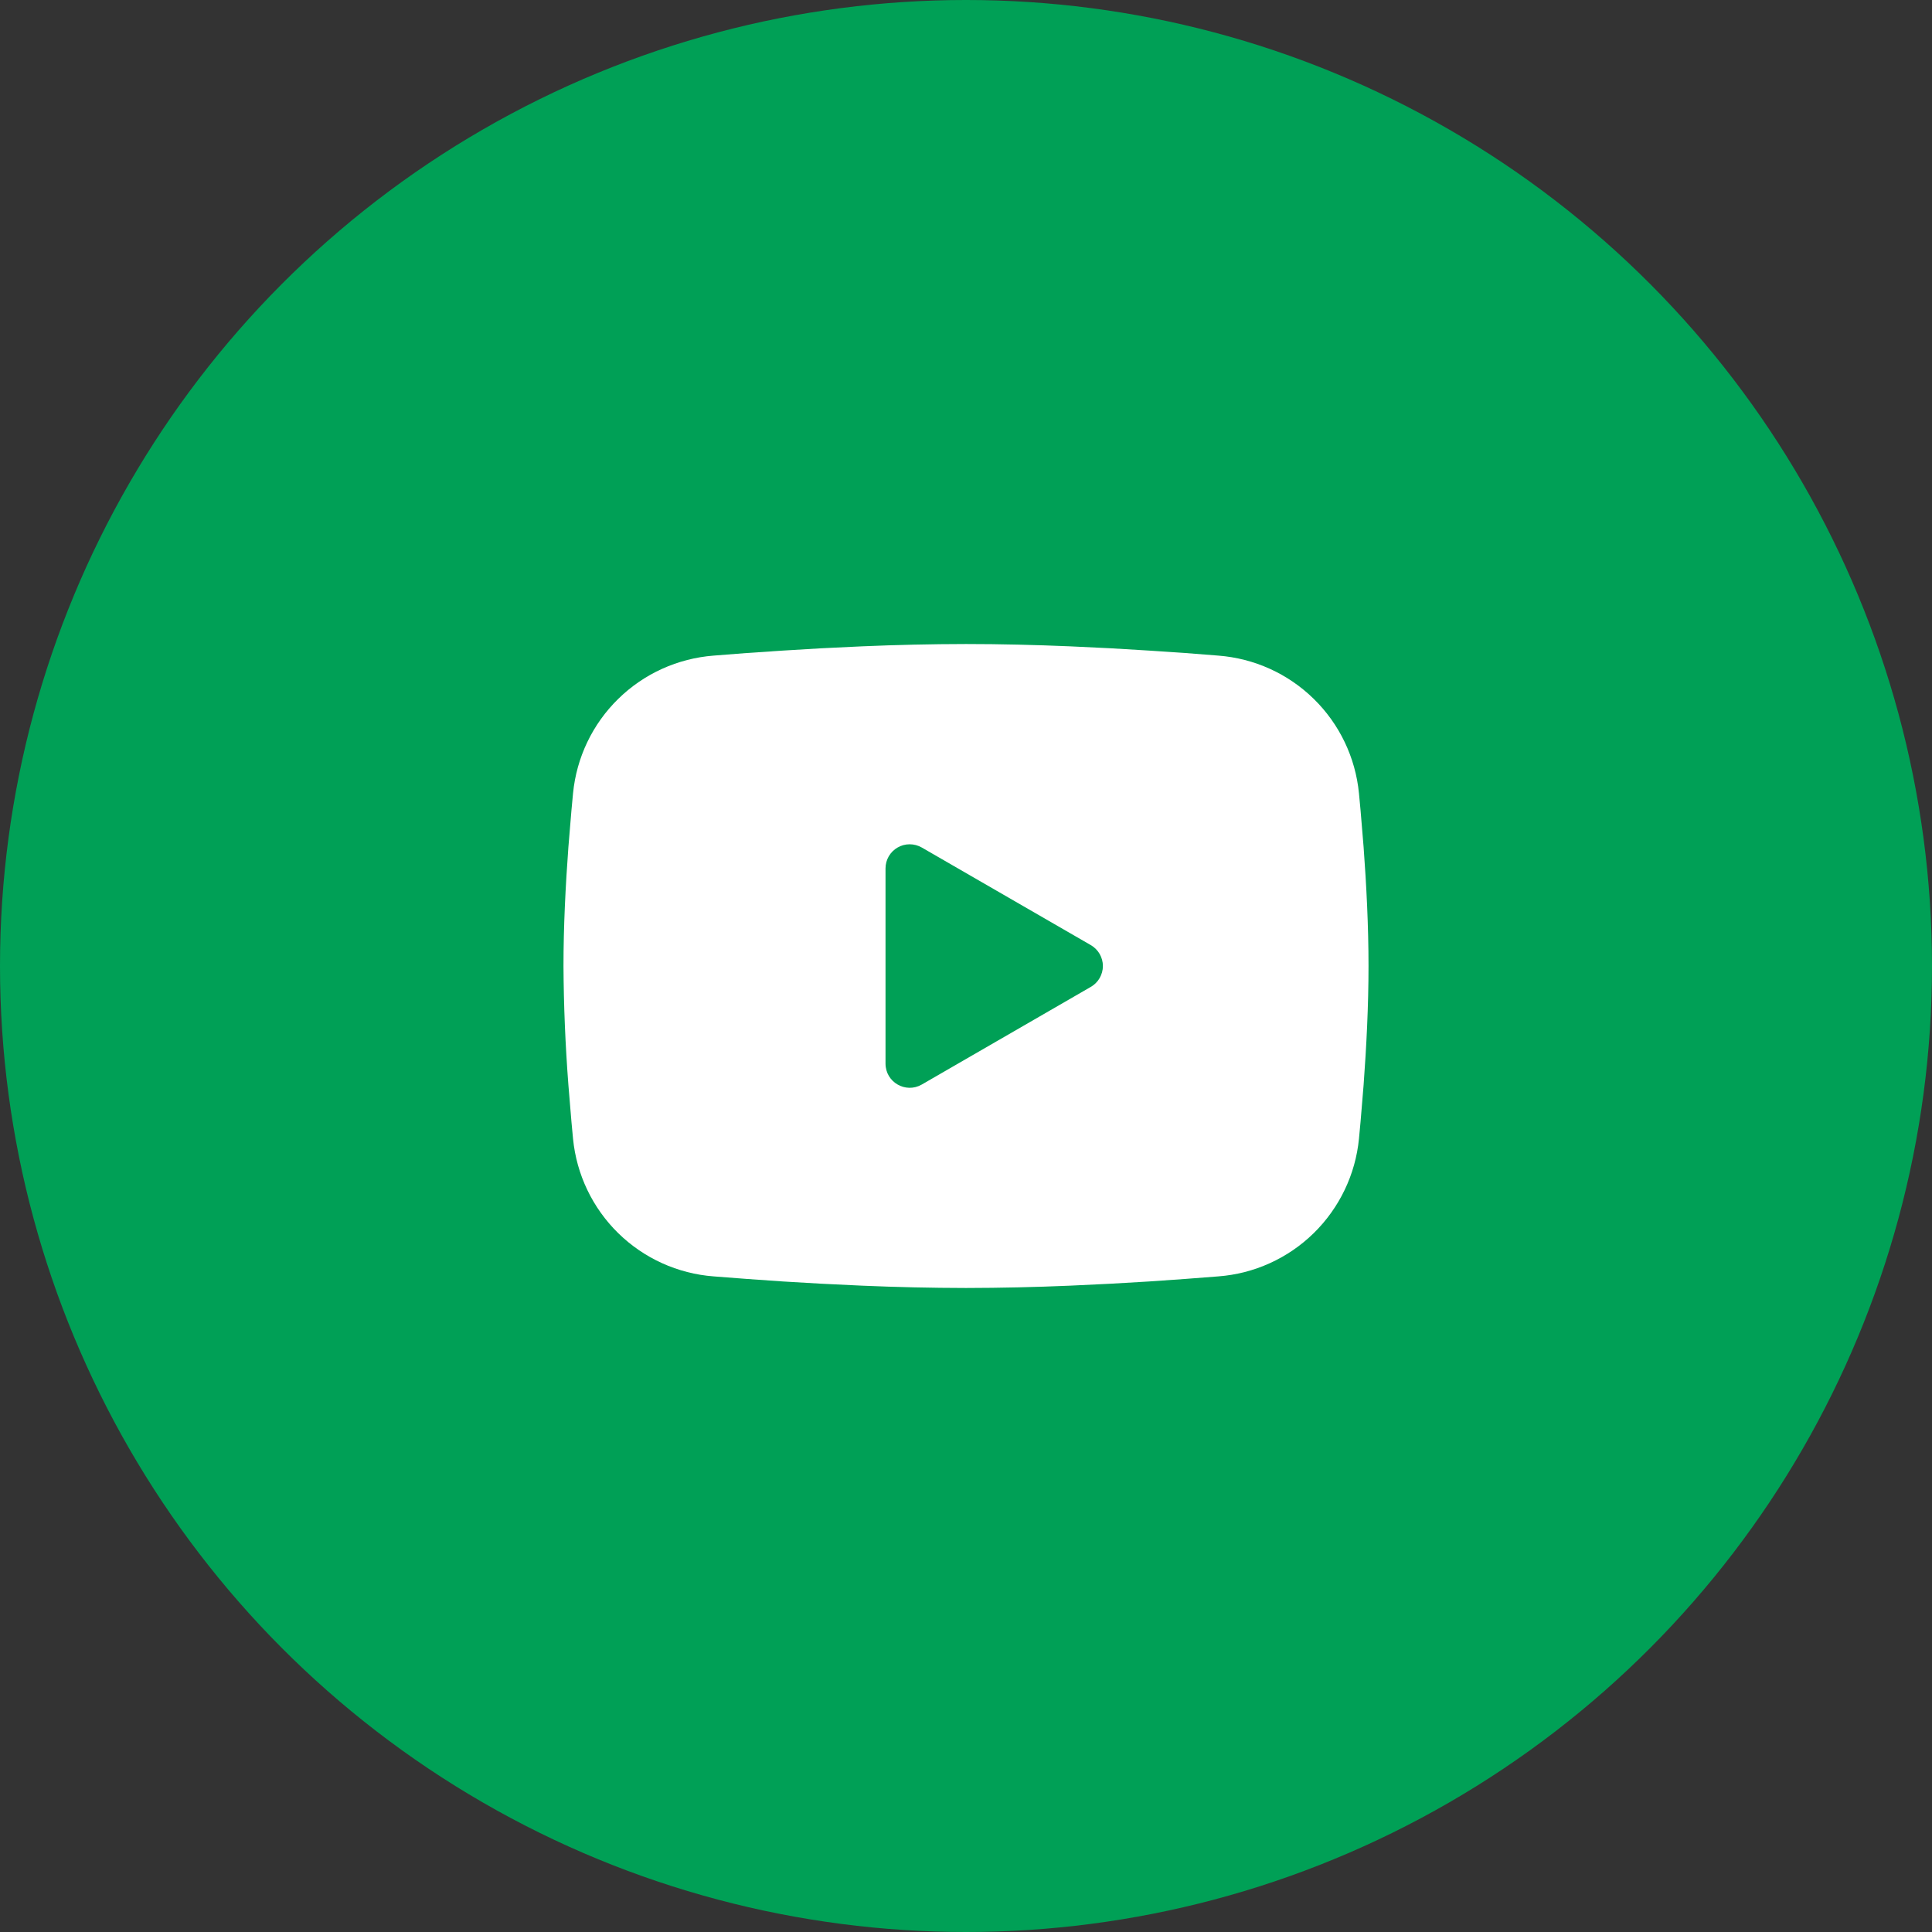 <svg width="35" height="35" viewBox="0 0 35 35" fill="none" xmlns="http://www.w3.org/2000/svg">
<rect x="0" y="0" width="35" height="35" fill="#333333" stroke="none"/>
<circle cx="17.5" cy="17.5" r="17.5" fill="#00A056"/>
<g clip-path="url(#clip0_1_470)">
<path fill-rule="evenodd" clip-rule="evenodd" d="M17.5 11.667C18.123 11.667 18.763 11.683 19.383 11.709L20.115 11.744L20.816 11.786L21.472 11.83L22.071 11.877C22.722 11.927 23.334 12.204 23.8 12.661C24.266 13.117 24.556 13.723 24.619 14.373L24.648 14.683L24.703 15.346C24.754 16.034 24.792 16.783 24.792 17.5C24.792 18.217 24.754 18.966 24.703 19.654L24.648 20.318C24.639 20.424 24.629 20.527 24.619 20.628C24.556 21.277 24.265 21.883 23.799 22.34C23.333 22.796 22.721 23.074 22.07 23.123L21.473 23.169L20.816 23.215L20.115 23.256L19.383 23.291C18.756 23.318 18.128 23.332 17.5 23.333C16.872 23.332 16.244 23.318 15.617 23.291L14.885 23.256L14.184 23.215L13.528 23.169L12.929 23.123C12.278 23.074 11.666 22.796 11.2 22.34C10.734 21.883 10.444 21.277 10.381 20.628L10.352 20.318L10.297 19.654C10.242 18.937 10.212 18.219 10.208 17.5C10.208 16.783 10.246 16.034 10.297 15.346L10.352 14.683C10.361 14.576 10.371 14.473 10.381 14.373C10.444 13.723 10.734 13.117 11.2 12.661C11.666 12.204 12.278 11.927 12.928 11.877L13.527 11.83L14.183 11.786L14.884 11.744L15.617 11.709C16.244 11.682 16.872 11.668 17.5 11.667ZM16.042 15.732V19.268C16.042 19.605 16.406 19.815 16.698 19.648L19.76 17.879C19.827 17.841 19.882 17.786 19.921 17.719C19.959 17.652 19.98 17.577 19.98 17.5C19.98 17.423 19.959 17.348 19.921 17.281C19.882 17.215 19.827 17.159 19.76 17.121L16.698 15.353C16.631 15.315 16.556 15.295 16.479 15.295C16.402 15.295 16.327 15.315 16.26 15.354C16.194 15.392 16.139 15.447 16.1 15.514C16.062 15.58 16.042 15.656 16.042 15.733V15.732Z" fill="white"/>
</g>
<defs>
<clipPath id="clip0_1_470">
<rect width="17.5" height="17.5" fill="white" transform="translate(8.75 8.75)"/>
</clipPath>
</defs>
</svg>
